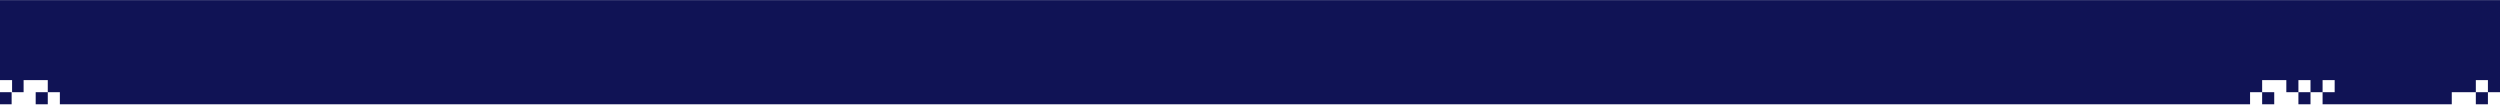 <?xml version="1.0" encoding="UTF-8"?> <svg xmlns="http://www.w3.org/2000/svg" width="1200" height="51" viewBox="0 0 1200 51" fill="none"><path fill-rule="evenodd" clip-rule="evenodd" d="M1200 0.055H0L0 38.452H5.802V44.254H11.328V38.452H17.13H22.931V44.254L17.13 44.254V50.055H22.931V44.254H28.733V50.055H1080.03V44.254H1085.83V50.055H1091.63V44.254L1085.83 44.254L1085.83 38.452H1091.63H1097.44V44.254H1103.24V50.055H1109.04V44.254H1114.84L1114.84 50.055L1176.85 50.055V44.254L1182.59 44.254L1182.65 44.254L1188.4 44.254V50.055H1194.2V44.254H1200L1200 50.055V0.055ZM1194.2 44.254L1188.4 44.254V38.452H1194.2L1194.2 44.254ZM1114.84 44.254V38.452H1120.64V44.254H1114.84ZM1109.04 44.254H1103.24V38.452H1109.04V44.254ZM5.58 50.055V44.254L0 44.254L0 50.055L5.58 50.055Z" fill="#101355"></path></svg> 